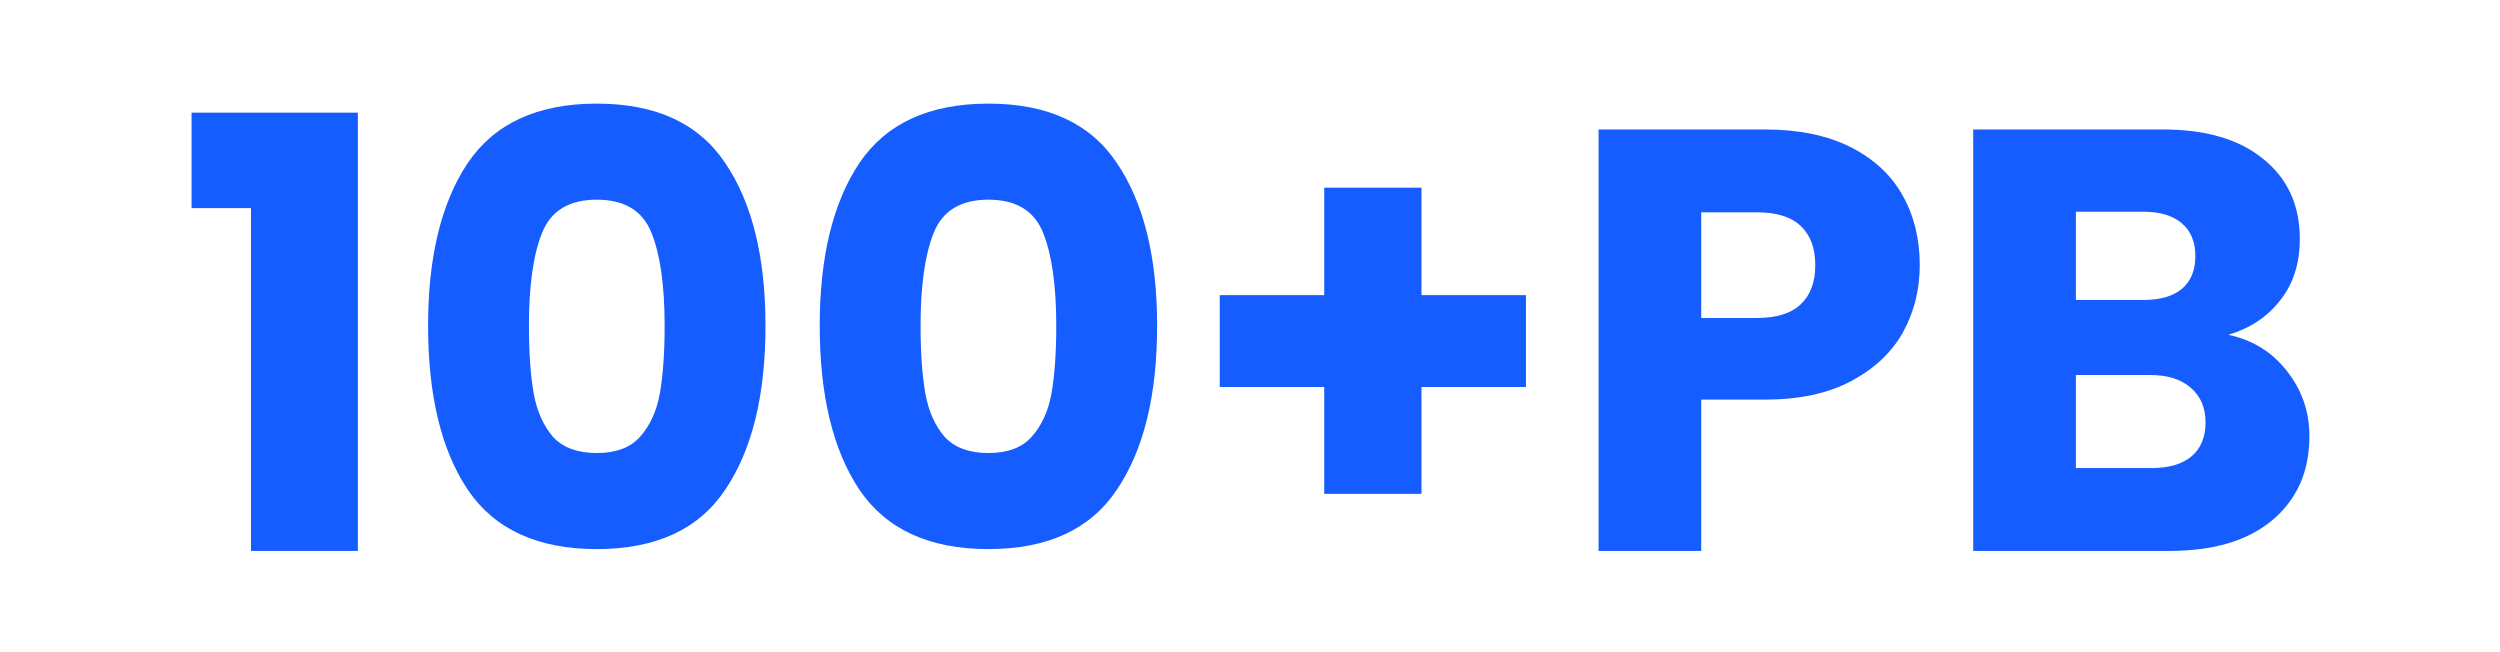<svg width="280" height="73" viewBox="0 0 280 73" fill="none" xmlns="http://www.w3.org/2000/svg">
<path d="M249.577 37.496C252.311 38.079 254.508 39.446 256.167 41.598C257.825 43.705 258.654 46.125 258.654 48.86C258.654 52.804 257.265 55.942 254.486 58.273C251.751 60.559 247.918 61.703 242.988 61.703H221V14.5H242.248C247.044 14.5 250.787 15.598 253.477 17.795C256.211 19.991 257.579 22.972 257.579 26.738C257.579 29.517 256.839 31.826 255.36 33.663C253.925 35.501 251.998 36.779 249.577 37.496ZM232.498 33.596H240.029C241.912 33.596 243.346 33.193 244.332 32.386C245.363 31.534 245.879 30.301 245.879 28.688C245.879 27.074 245.363 25.841 244.332 24.989C243.346 24.138 241.912 23.712 240.029 23.712H232.498V33.596ZM240.97 52.423C242.898 52.423 244.377 51.998 245.408 51.146C246.484 50.249 247.022 48.972 247.022 47.313C247.022 45.655 246.462 44.355 245.341 43.413C244.265 42.472 242.763 42.001 240.836 42.001H232.498V52.423H240.97Z" fill="#165DFF"/>
<path d="M215.013 29.696C215.013 32.431 214.385 34.941 213.13 37.227C211.875 39.468 209.947 41.284 207.347 42.674C204.747 44.063 201.52 44.758 197.665 44.758H190.537V61.703H179.039V14.5H197.665C201.43 14.5 204.613 15.15 207.213 16.45C209.813 17.75 211.763 19.543 213.063 21.829C214.363 24.115 215.013 26.738 215.013 29.696ZM196.79 35.613C198.987 35.613 200.623 35.098 201.699 34.067C202.775 33.036 203.313 31.579 203.313 29.696C203.313 27.814 202.775 26.357 201.699 25.326C200.623 24.295 198.987 23.779 196.79 23.779H190.537V35.613H196.79Z" fill="#165DFF"/>
<path d="M170.907 43.343H159.207V55.312H148.314V43.343H136.614V33.056H148.314V21.02H159.207V33.056H170.907V43.343Z" fill="#165DFF"/>
<path d="M91.809 36.484C91.809 28.774 93.288 22.7 96.246 18.262C99.25 13.824 104.069 11.605 110.703 11.605C117.337 11.605 122.134 13.824 125.092 18.262C128.096 22.7 129.598 28.774 129.598 36.484C129.598 44.284 128.096 50.403 125.092 54.841C122.134 59.279 117.337 61.498 110.703 61.498C104.069 61.498 99.25 59.279 96.246 54.841C93.288 50.403 91.809 44.284 91.809 36.484ZM118.301 36.484C118.301 31.957 117.808 28.483 116.822 26.062C115.836 23.597 113.796 22.364 110.703 22.364C107.61 22.364 105.57 23.597 104.584 26.062C103.598 28.483 103.105 31.957 103.105 36.484C103.105 39.532 103.284 42.065 103.643 44.082C104.001 46.055 104.719 47.669 105.795 48.924C106.915 50.134 108.551 50.739 110.703 50.739C112.855 50.739 114.469 50.134 115.544 48.924C116.665 47.669 117.405 46.055 117.763 44.082C118.122 42.065 118.301 39.532 118.301 36.484Z" fill="#165DFF"/>
<path d="M47.945 36.484C47.945 28.774 49.425 22.7 52.383 18.262C55.387 13.824 60.205 11.605 66.84 11.605C73.474 11.605 78.271 13.824 81.229 18.262C84.233 22.7 85.734 28.774 85.734 36.484C85.734 44.284 84.233 50.403 81.229 54.841C78.271 59.279 73.474 61.498 66.84 61.498C60.205 61.498 55.387 59.279 52.383 54.841C49.425 50.403 47.945 44.284 47.945 36.484ZM74.438 36.484C74.438 31.957 73.945 28.483 72.959 26.062C71.972 23.597 69.933 22.364 66.84 22.364C63.747 22.364 61.707 23.597 60.721 26.062C59.735 28.483 59.242 31.957 59.242 36.484C59.242 39.532 59.421 42.065 59.78 44.082C60.138 46.055 60.855 47.669 61.931 48.924C63.052 50.134 64.688 50.739 66.84 50.739C68.992 50.739 70.605 50.134 71.681 48.924C72.802 47.669 73.541 46.055 73.9 44.082C74.259 42.065 74.438 39.532 74.438 36.484Z" fill="#165DFF"/>
<path d="M21.455 23.308V12.617H40.081V61.703H28.112V23.308H21.455Z" fill="#165DFF"/>
</svg>
